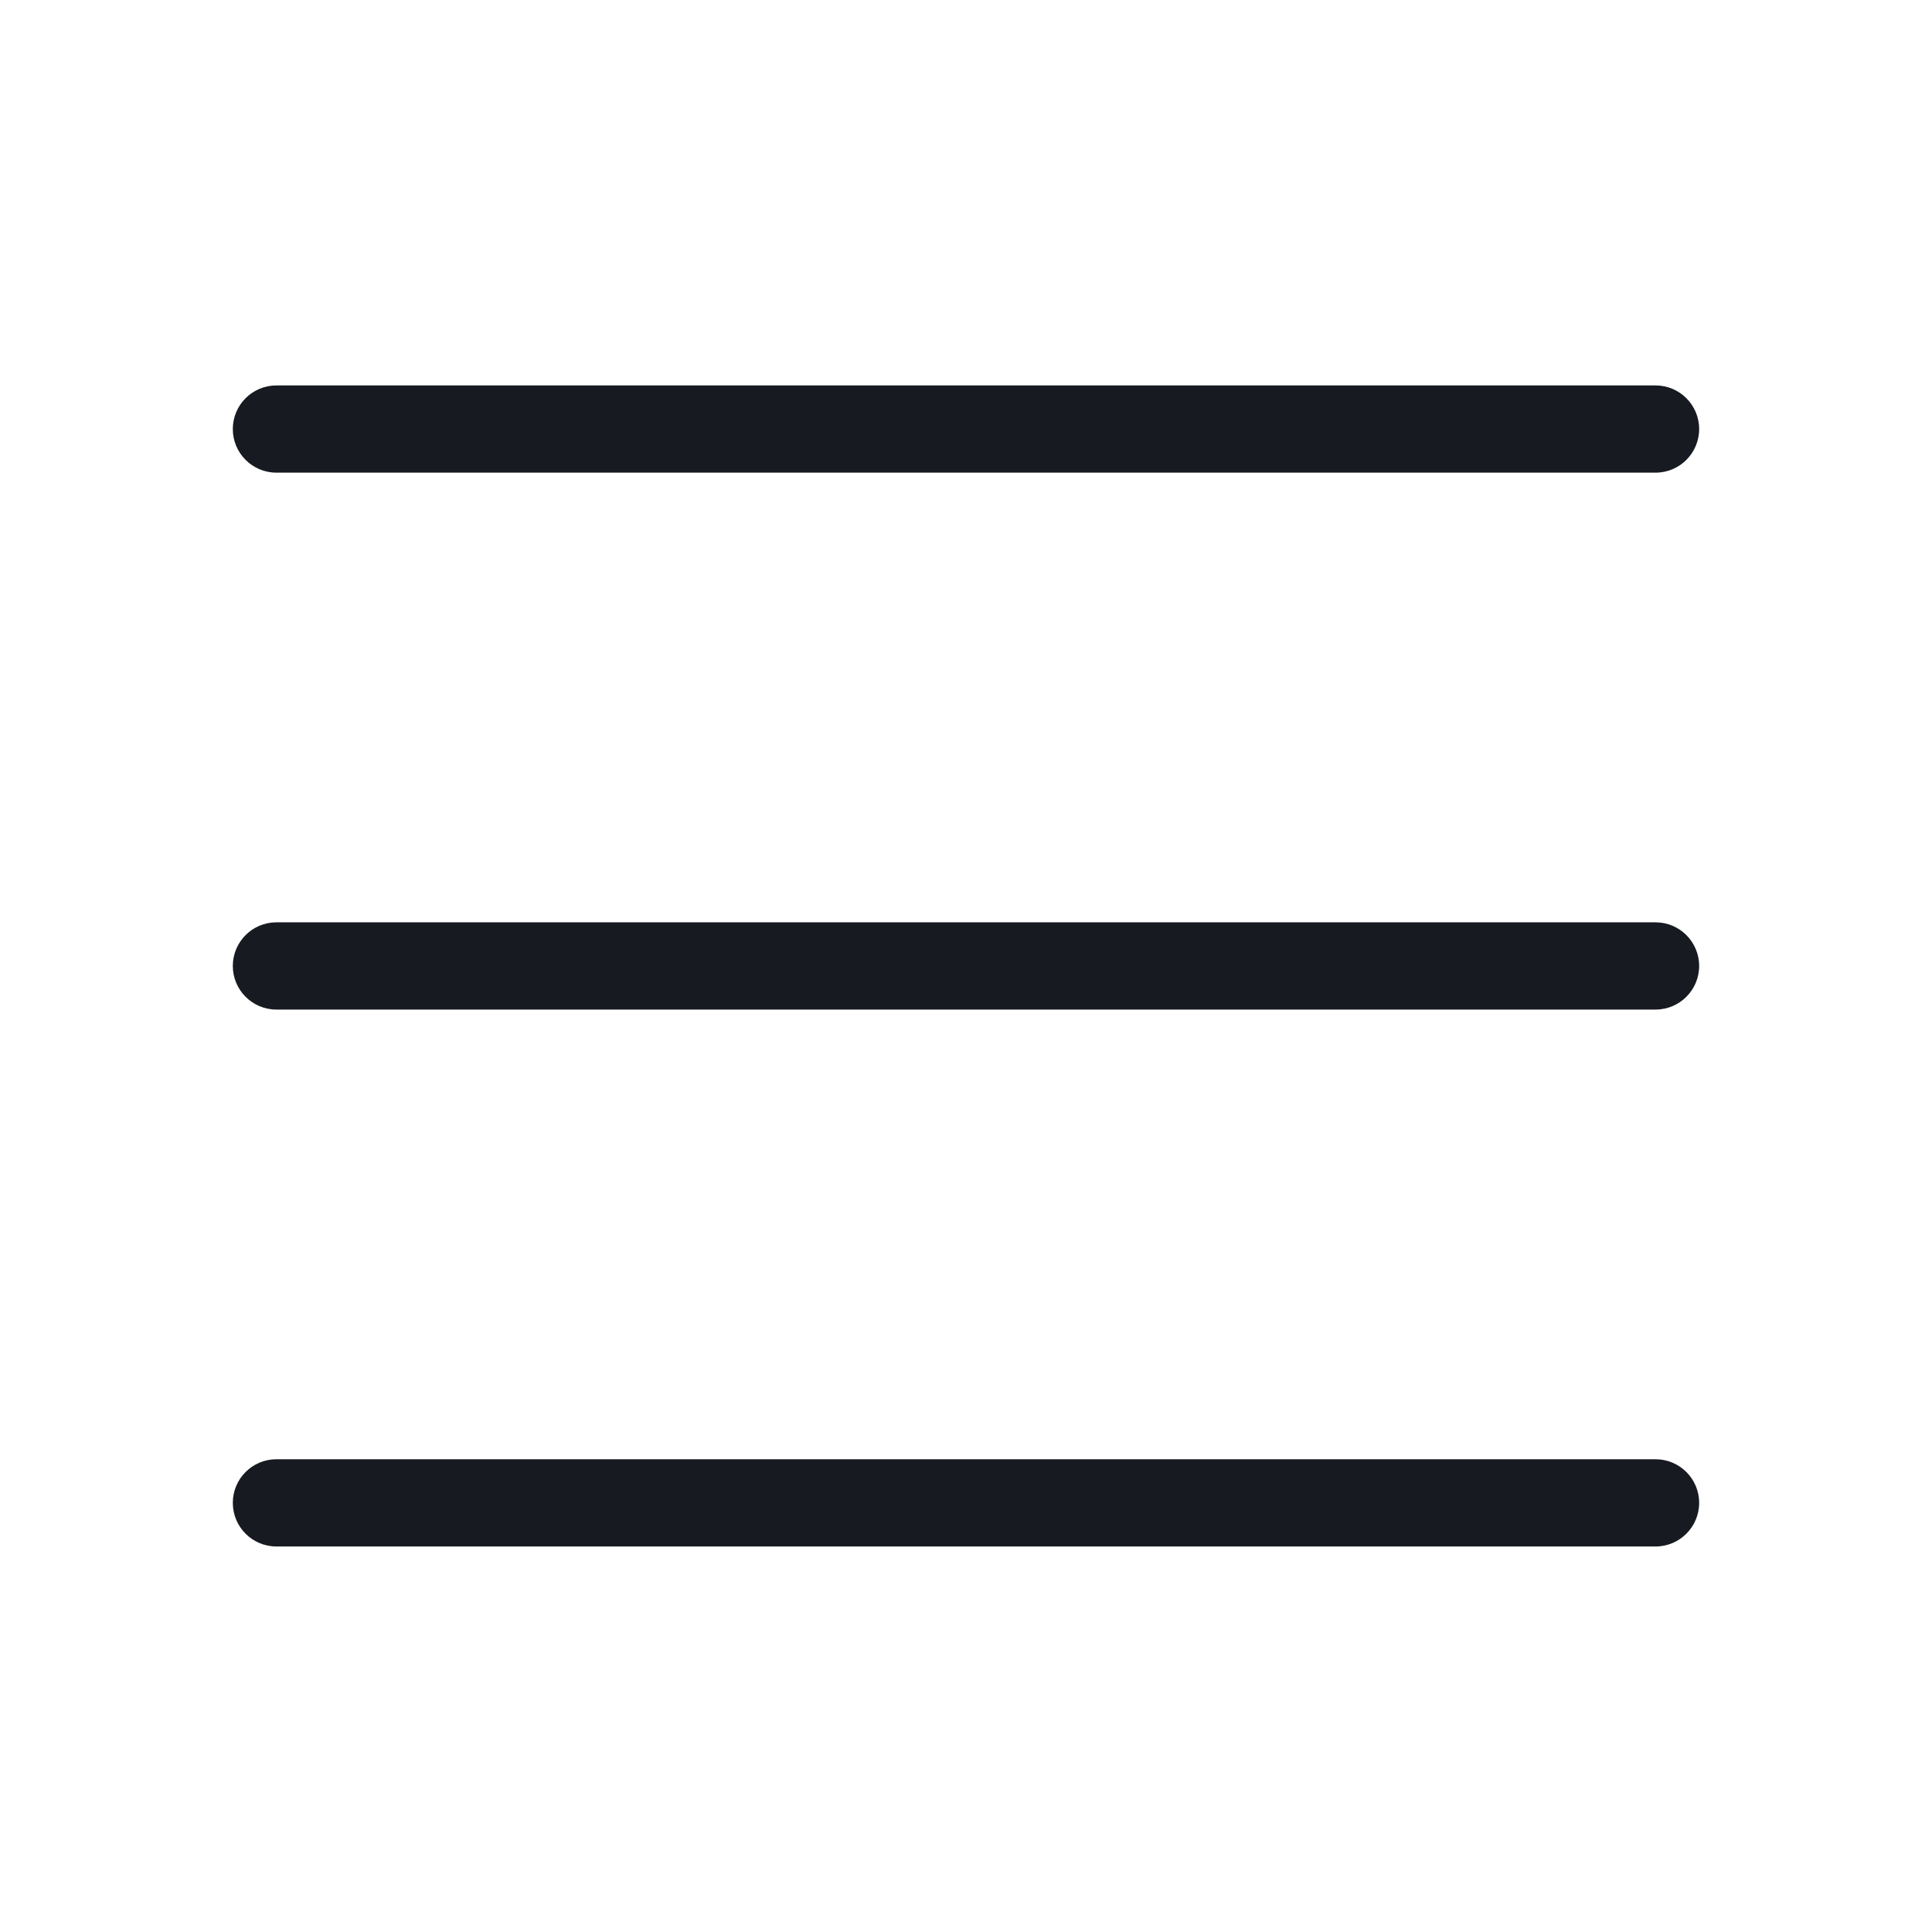 <svg xmlns="http://www.w3.org/2000/svg" xmlns:xlink="http://www.w3.org/1999/xlink" width="500" viewBox="0 0 375 375" height="500" preserveAspectRatio="xMidYMid meet"><defs><g></g><clipPath id="be0b8f2d9a"><path d="M 45.188 74.812 L 329.805 74.812 L 329.805 91.996 L 45.188 91.996 Z M 45.188 74.812 " clip-rule="nonzero"></path></clipPath><clipPath id="2edf7ddb8e"><path d="M 45.188 179 L 329.805 179 L 329.805 196 L 45.188 196 Z M 45.188 179 " clip-rule="nonzero"></path></clipPath><clipPath id="52a4cafc8d"><path d="M 45.188 283.086 L 329.805 283.086 L 329.805 300.172 L 45.188 300.172 Z M 45.188 283.086 " clip-rule="nonzero"></path></clipPath><clipPath id="3261f2b1a6"><path d="M 0.199 2 L 4 2 L 4 6 L 0.199 6 Z M 0.199 2 " clip-rule="nonzero"></path></clipPath><clipPath id="99abc2baaf"><path d="M 45 3 L 48.68 3 L 48.68 6 L 45 6 Z M 45 3 " clip-rule="nonzero"></path></clipPath><clipPath id="accb0f59d2"><rect x="0" width="49" y="0" height="8"></rect></clipPath></defs><g clip-path="url(#be0b8f2d9a)"><path fill="#171a20" d="M 321.34 91.742 L 53.652 91.742 C 48.977 91.742 45.188 87.953 45.188 83.277 C 45.188 78.605 48.977 74.812 53.652 74.812 L 321.34 74.812 C 326.016 74.812 329.805 78.605 329.805 83.277 C 329.805 87.953 326.016 91.742 321.34 91.742 " fill-opacity="1" fill-rule="nonzero"></path></g><g clip-path="url(#2edf7ddb8e)"><path fill="#171a20" d="M 321.34 195.957 L 53.652 195.957 C 48.977 195.957 45.188 192.164 45.188 187.492 C 45.188 182.816 48.977 179.023 53.652 179.023 L 321.34 179.023 C 326.016 179.023 329.805 182.816 329.805 187.492 C 329.805 192.164 326.016 195.957 321.34 195.957 " fill-opacity="1" fill-rule="nonzero"></path></g><g clip-path="url(#52a4cafc8d)"><path fill="#171a20" d="M 321.34 300.172 L 53.652 300.172 C 48.977 300.172 45.188 296.379 45.188 291.703 C 45.188 287.031 48.977 283.238 53.652 283.238 L 321.34 283.238 C 326.016 283.238 329.805 287.031 329.805 291.703 C 329.805 296.379 326.016 300.172 321.34 300.172 " fill-opacity="1" fill-rule="nonzero"></path></g><g transform="matrix(1, 0, 0, 1, 163, 288)"><g clip-path="url(#accb0f59d2)"><g clip-path="url(#3261f2b1a6)"><g fill="#171a20" fill-opacity="1"><g transform="translate(0.493, 5.639)"><g><path d="M 2.438 0 L 2.203 -0.781 L 1 -0.781 L 0.75 0 L 0 0 L 1.172 -3.312 L 2.016 -3.312 L 3.188 0 Z M 2.031 -1.375 C 1.812 -2.082 1.688 -2.484 1.656 -2.578 C 1.625 -2.672 1.602 -2.742 1.594 -2.797 C 1.539 -2.609 1.398 -2.133 1.172 -1.375 Z M 2.031 -1.375 "></path></g></g></g></g><g fill="#171a20" fill-opacity="1"><g transform="translate(3.68, 5.639)"><g><path d="M 0.156 1.109 C -0.02 1.109 -0.172 1.086 -0.297 1.047 L -0.297 0.516 C -0.191 0.547 -0.082 0.562 0.031 0.562 C 0.145 0.562 0.227 0.523 0.281 0.453 C 0.332 0.391 0.359 0.297 0.359 0.172 L 0.359 -2.531 L 1.047 -2.531 L 1.047 0.266 C 1.047 0.535 0.969 0.742 0.812 0.891 C 0.656 1.035 0.438 1.109 0.156 1.109 Z M 0.328 -3.172 C 0.328 -3.398 0.453 -3.516 0.703 -3.516 C 0.953 -3.516 1.078 -3.398 1.078 -3.172 C 1.078 -3.066 1.047 -2.984 0.984 -2.922 C 0.922 -2.867 0.828 -2.844 0.703 -2.844 C 0.453 -2.844 0.328 -2.953 0.328 -3.172 Z M 0.328 -3.172 "></path></g></g></g><g fill="#171a20" fill-opacity="1"><g transform="translate(5.089, 5.639)"><g><path d="M 0.906 -1.266 C 0.906 -1.016 0.945 -0.828 1.031 -0.703 C 1.113 -0.578 1.25 -0.516 1.438 -0.516 C 1.613 -0.516 1.742 -0.578 1.828 -0.703 C 1.91 -0.828 1.953 -1.016 1.953 -1.266 C 1.953 -1.516 1.91 -1.703 1.828 -1.828 C 1.742 -1.953 1.609 -2.016 1.422 -2.016 C 1.242 -2.016 1.113 -1.953 1.031 -1.828 C 0.945 -1.703 0.906 -1.516 0.906 -1.266 Z M 2.656 -1.266 C 2.656 -0.859 2.547 -0.535 2.328 -0.297 C 2.109 -0.066 1.805 0.047 1.422 0.047 C 1.18 0.047 0.969 -0.004 0.781 -0.109 C 0.594 -0.211 0.445 -0.363 0.344 -0.562 C 0.25 -0.77 0.203 -1.004 0.203 -1.266 C 0.203 -1.68 0.312 -2.004 0.531 -2.234 C 0.75 -2.461 1.051 -2.578 1.438 -2.578 C 1.676 -2.578 1.891 -2.52 2.078 -2.406 C 2.266 -2.301 2.406 -2.148 2.5 -1.953 C 2.602 -1.766 2.656 -1.535 2.656 -1.266 Z M 2.656 -1.266 "></path></g></g></g><g fill="#171a20" fill-opacity="1"><g transform="translate(7.949, 5.639)"><g><path d="M 2.156 0 L 2.062 -0.328 L 2.016 -0.328 C 1.941 -0.203 1.836 -0.109 1.703 -0.047 C 1.566 0.016 1.414 0.047 1.25 0.047 C 0.945 0.047 0.719 -0.031 0.562 -0.188 C 0.414 -0.352 0.344 -0.582 0.344 -0.875 L 0.344 -2.531 L 1.031 -2.531 L 1.031 -1.047 C 1.031 -0.867 1.062 -0.734 1.125 -0.641 C 1.195 -0.547 1.301 -0.5 1.438 -0.5 C 1.633 -0.5 1.773 -0.562 1.859 -0.688 C 1.941 -0.82 1.984 -1.039 1.984 -1.344 L 1.984 -2.531 L 2.672 -2.531 L 2.672 0 Z M 2.156 0 "></path></g></g></g><g fill="#171a20" fill-opacity="1"><g transform="translate(10.984, 5.639)"><g><path d="M 1.422 -0.5 C 1.547 -0.5 1.691 -0.523 1.859 -0.578 L 1.859 -0.062 C 1.68 0.008 1.469 0.047 1.219 0.047 C 0.945 0.047 0.75 -0.02 0.625 -0.156 C 0.5 -0.301 0.438 -0.516 0.438 -0.797 L 0.438 -2 L 0.109 -2 L 0.109 -2.297 L 0.484 -2.531 L 0.688 -3.062 L 1.125 -3.062 L 1.125 -2.531 L 1.828 -2.531 L 1.828 -2 L 1.125 -2 L 1.125 -0.797 C 1.125 -0.691 1.148 -0.613 1.203 -0.562 C 1.266 -0.52 1.336 -0.5 1.422 -0.5 Z M 1.422 -0.5 "></path></g></g></g><g fill="#171a20" fill-opacity="1"><g transform="translate(12.989, 5.639)"><g><path d="M 1.406 -2.078 C 1.258 -2.078 1.145 -2.031 1.062 -1.938 C 0.977 -1.844 0.93 -1.711 0.922 -1.547 L 1.891 -1.547 C 1.891 -1.711 1.844 -1.844 1.75 -1.938 C 1.664 -2.031 1.551 -2.078 1.406 -2.078 Z M 1.5 0.047 C 1.094 0.047 0.773 -0.062 0.547 -0.281 C 0.316 -0.508 0.203 -0.832 0.203 -1.25 C 0.203 -1.664 0.305 -1.988 0.516 -2.219 C 0.734 -2.457 1.031 -2.578 1.406 -2.578 C 1.758 -2.578 2.035 -2.473 2.234 -2.266 C 2.43 -2.066 2.531 -1.785 2.531 -1.422 L 2.531 -1.094 L 0.906 -1.094 C 0.914 -0.895 0.973 -0.738 1.078 -0.625 C 1.18 -0.52 1.332 -0.469 1.531 -0.469 C 1.688 -0.469 1.832 -0.484 1.969 -0.516 C 2.102 -0.547 2.242 -0.598 2.391 -0.672 L 2.391 -0.141 C 2.266 -0.078 2.133 -0.031 2 0 C 1.863 0.031 1.695 0.047 1.5 0.047 Z M 1.5 0.047 "></path></g></g></g><g fill="#171a20" fill-opacity="1"><g transform="translate(15.717, 5.639)"><g><path d="M 1.766 -2.578 C 1.859 -2.578 1.938 -2.566 2 -2.547 L 1.953 -1.906 C 1.898 -1.914 1.832 -1.922 1.75 -1.922 C 1.531 -1.922 1.359 -1.863 1.234 -1.75 C 1.109 -1.645 1.047 -1.488 1.047 -1.281 L 1.047 0 L 0.359 0 L 0.359 -2.531 L 0.891 -2.531 L 0.984 -2.094 L 1.016 -2.094 C 1.098 -2.238 1.203 -2.352 1.328 -2.438 C 1.461 -2.531 1.609 -2.578 1.766 -2.578 Z M 1.766 -2.578 "></path></g></g></g><g fill="#171a20" fill-opacity="1"><g transform="translate(17.815, 5.639)"><g></g></g></g><g fill="#171a20" fill-opacity="1"><g transform="translate(19.014, 5.639)"><g><path d="M 2.156 0 L 2.062 -0.328 L 2.016 -0.328 C 1.941 -0.203 1.836 -0.109 1.703 -0.047 C 1.566 0.016 1.414 0.047 1.25 0.047 C 0.945 0.047 0.719 -0.031 0.562 -0.188 C 0.414 -0.352 0.344 -0.582 0.344 -0.875 L 0.344 -2.531 L 1.031 -2.531 L 1.031 -1.047 C 1.031 -0.867 1.062 -0.734 1.125 -0.641 C 1.195 -0.547 1.301 -0.5 1.438 -0.5 C 1.633 -0.5 1.773 -0.562 1.859 -0.688 C 1.941 -0.82 1.984 -1.039 1.984 -1.344 L 1.984 -2.531 L 2.672 -2.531 L 2.672 0 Z M 2.156 0 "></path></g></g></g><g fill="#171a20" fill-opacity="1"><g transform="translate(22.05, 5.639)"><g><path d="M 2.688 0 L 2 0 L 2 -1.469 C 2 -1.656 1.969 -1.789 1.906 -1.875 C 1.844 -1.969 1.738 -2.016 1.594 -2.016 C 1.406 -2.016 1.266 -1.953 1.172 -1.828 C 1.086 -1.703 1.047 -1.488 1.047 -1.188 L 1.047 0 L 0.359 0 L 0.359 -2.531 L 0.891 -2.531 L 0.984 -2.203 L 1.016 -2.203 C 1.098 -2.328 1.203 -2.422 1.328 -2.484 C 1.461 -2.547 1.617 -2.578 1.797 -2.578 C 2.086 -2.578 2.305 -2.492 2.453 -2.328 C 2.609 -2.172 2.688 -1.941 2.688 -1.641 Z M 2.688 0 "></path></g></g></g><g fill="#171a20" fill-opacity="1"><g transform="translate(25.085, 5.639)"><g></g></g></g><g fill="#171a20" fill-opacity="1"><g transform="translate(26.285, 5.639)"><g><path d="M 2.125 -0.75 C 2.125 -0.488 2.031 -0.289 1.844 -0.156 C 1.664 -0.02 1.398 0.047 1.047 0.047 C 0.859 0.047 0.695 0.031 0.562 0 C 0.438 -0.02 0.32 -0.055 0.219 -0.109 L 0.219 -0.672 C 0.344 -0.609 0.484 -0.555 0.641 -0.516 C 0.805 -0.473 0.945 -0.453 1.062 -0.453 C 1.312 -0.453 1.438 -0.523 1.438 -0.672 C 1.438 -0.723 1.422 -0.766 1.391 -0.797 C 1.359 -0.836 1.301 -0.879 1.219 -0.922 C 1.133 -0.961 1.023 -1.016 0.891 -1.078 C 0.703 -1.148 0.562 -1.223 0.469 -1.297 C 0.375 -1.367 0.305 -1.445 0.266 -1.531 C 0.223 -1.625 0.203 -1.738 0.203 -1.875 C 0.203 -2.094 0.289 -2.266 0.469 -2.391 C 0.645 -2.516 0.891 -2.578 1.203 -2.578 C 1.516 -2.578 1.812 -2.508 2.094 -2.375 L 1.891 -1.875 C 1.766 -1.926 1.645 -1.969 1.531 -2 C 1.426 -2.039 1.316 -2.062 1.203 -2.062 C 0.992 -2.062 0.891 -2.004 0.891 -1.891 C 0.891 -1.828 0.922 -1.773 0.984 -1.734 C 1.055 -1.691 1.203 -1.625 1.422 -1.531 C 1.617 -1.457 1.758 -1.383 1.844 -1.312 C 1.938 -1.238 2.004 -1.156 2.047 -1.062 C 2.098 -0.977 2.125 -0.875 2.125 -0.75 Z M 2.125 -0.75 "></path></g></g></g><g fill="#171a20" fill-opacity="1"><g transform="translate(28.58, 5.639)"><g><path d="M 0.906 -1.266 C 0.906 -1.016 0.945 -0.828 1.031 -0.703 C 1.113 -0.578 1.25 -0.516 1.438 -0.516 C 1.613 -0.516 1.742 -0.578 1.828 -0.703 C 1.91 -0.828 1.953 -1.016 1.953 -1.266 C 1.953 -1.516 1.91 -1.703 1.828 -1.828 C 1.742 -1.953 1.609 -2.016 1.422 -2.016 C 1.242 -2.016 1.113 -1.953 1.031 -1.828 C 0.945 -1.703 0.906 -1.516 0.906 -1.266 Z M 2.656 -1.266 C 2.656 -0.859 2.547 -0.535 2.328 -0.297 C 2.109 -0.066 1.805 0.047 1.422 0.047 C 1.18 0.047 0.969 -0.004 0.781 -0.109 C 0.594 -0.211 0.445 -0.363 0.344 -0.562 C 0.25 -0.77 0.203 -1.004 0.203 -1.266 C 0.203 -1.68 0.312 -2.004 0.531 -2.234 C 0.75 -2.461 1.051 -2.578 1.438 -2.578 C 1.676 -2.578 1.891 -2.52 2.078 -2.406 C 2.266 -2.301 2.406 -2.148 2.5 -1.953 C 2.602 -1.766 2.656 -1.535 2.656 -1.266 Z M 2.656 -1.266 "></path></g></g></g><g fill="#171a20" fill-opacity="1"><g transform="translate(31.44, 5.639)"><g><path d="M 2.156 0 L 2.062 -0.328 L 2.016 -0.328 C 1.941 -0.203 1.836 -0.109 1.703 -0.047 C 1.566 0.016 1.414 0.047 1.25 0.047 C 0.945 0.047 0.719 -0.031 0.562 -0.188 C 0.414 -0.352 0.344 -0.582 0.344 -0.875 L 0.344 -2.531 L 1.031 -2.531 L 1.031 -1.047 C 1.031 -0.867 1.062 -0.734 1.125 -0.641 C 1.195 -0.547 1.301 -0.5 1.438 -0.5 C 1.633 -0.5 1.773 -0.562 1.859 -0.688 C 1.941 -0.82 1.984 -1.039 1.984 -1.344 L 1.984 -2.531 L 2.672 -2.531 L 2.672 0 Z M 2.156 0 "></path></g></g></g><g fill="#171a20" fill-opacity="1"><g transform="translate(34.475, 5.639)"><g><path d="M 2.125 -0.75 C 2.125 -0.488 2.031 -0.289 1.844 -0.156 C 1.664 -0.02 1.398 0.047 1.047 0.047 C 0.859 0.047 0.695 0.031 0.562 0 C 0.438 -0.02 0.32 -0.055 0.219 -0.109 L 0.219 -0.672 C 0.344 -0.609 0.484 -0.555 0.641 -0.516 C 0.805 -0.473 0.945 -0.453 1.062 -0.453 C 1.312 -0.453 1.438 -0.523 1.438 -0.672 C 1.438 -0.723 1.422 -0.766 1.391 -0.797 C 1.359 -0.836 1.301 -0.879 1.219 -0.922 C 1.133 -0.961 1.023 -1.016 0.891 -1.078 C 0.703 -1.148 0.562 -1.223 0.469 -1.297 C 0.375 -1.367 0.305 -1.445 0.266 -1.531 C 0.223 -1.625 0.203 -1.738 0.203 -1.875 C 0.203 -2.094 0.289 -2.266 0.469 -2.391 C 0.645 -2.516 0.891 -2.578 1.203 -2.578 C 1.516 -2.578 1.812 -2.508 2.094 -2.375 L 1.891 -1.875 C 1.766 -1.926 1.645 -1.969 1.531 -2 C 1.426 -2.039 1.316 -2.062 1.203 -2.062 C 0.992 -2.062 0.891 -2.004 0.891 -1.891 C 0.891 -1.828 0.922 -1.773 0.984 -1.734 C 1.055 -1.691 1.203 -1.625 1.422 -1.531 C 1.617 -1.457 1.758 -1.383 1.844 -1.312 C 1.938 -1.238 2.004 -1.156 2.047 -1.062 C 2.098 -0.977 2.125 -0.875 2.125 -0.75 Z M 2.125 -0.75 "></path></g></g></g><g fill="#171a20" fill-opacity="1"><g transform="translate(36.771, 5.639)"><g><path d="M 0.141 -0.953 L 0.141 -1.516 L 1.344 -1.516 L 1.344 -0.953 Z M 0.141 -0.953 "></path></g></g></g><g fill="#171a20" fill-opacity="1"><g transform="translate(38.257, 5.639)"><g><path d="M 1.422 -0.5 C 1.547 -0.5 1.691 -0.523 1.859 -0.578 L 1.859 -0.062 C 1.68 0.008 1.469 0.047 1.219 0.047 C 0.945 0.047 0.75 -0.02 0.625 -0.156 C 0.5 -0.301 0.438 -0.516 0.438 -0.797 L 0.438 -2 L 0.109 -2 L 0.109 -2.297 L 0.484 -2.531 L 0.688 -3.062 L 1.125 -3.062 L 1.125 -2.531 L 1.828 -2.531 L 1.828 -2 L 1.125 -2 L 1.125 -0.797 C 1.125 -0.691 1.148 -0.613 1.203 -0.562 C 1.266 -0.52 1.336 -0.5 1.422 -0.5 Z M 1.422 -0.5 "></path></g></g></g><g fill="#171a20" fill-opacity="1"><g transform="translate(40.262, 5.639)"><g><path d="M 0.328 -3.172 C 0.328 -3.398 0.453 -3.516 0.703 -3.516 C 0.953 -3.516 1.078 -3.398 1.078 -3.172 C 1.078 -3.066 1.047 -2.984 0.984 -2.922 C 0.922 -2.867 0.828 -2.844 0.703 -2.844 C 0.453 -2.844 0.328 -2.953 0.328 -3.172 Z M 1.047 0 L 0.359 0 L 0.359 -2.531 L 1.047 -2.531 Z M 1.047 0 "></path></g></g></g><g fill="#171a20" fill-opacity="1"><g transform="translate(41.671, 5.639)"><g><path d="M 1.422 -0.5 C 1.547 -0.5 1.691 -0.523 1.859 -0.578 L 1.859 -0.062 C 1.68 0.008 1.469 0.047 1.219 0.047 C 0.945 0.047 0.75 -0.02 0.625 -0.156 C 0.5 -0.301 0.438 -0.516 0.438 -0.797 L 0.438 -2 L 0.109 -2 L 0.109 -2.297 L 0.484 -2.531 L 0.688 -3.062 L 1.125 -3.062 L 1.125 -2.531 L 1.828 -2.531 L 1.828 -2 L 1.125 -2 L 1.125 -0.797 C 1.125 -0.691 1.148 -0.613 1.203 -0.562 C 1.266 -0.52 1.336 -0.5 1.422 -0.5 Z M 1.422 -0.5 "></path></g></g></g><g fill="#171a20" fill-opacity="1"><g transform="translate(43.676, 5.639)"><g><path d="M 1.766 -2.578 C 1.859 -2.578 1.938 -2.566 2 -2.547 L 1.953 -1.906 C 1.898 -1.914 1.832 -1.922 1.75 -1.922 C 1.531 -1.922 1.359 -1.863 1.234 -1.75 C 1.109 -1.645 1.047 -1.488 1.047 -1.281 L 1.047 0 L 0.359 0 L 0.359 -2.531 L 0.891 -2.531 L 0.984 -2.094 L 1.016 -2.094 C 1.098 -2.238 1.203 -2.352 1.328 -2.438 C 1.461 -2.531 1.609 -2.578 1.766 -2.578 Z M 1.766 -2.578 "></path></g></g></g><g clip-path="url(#99abc2baaf)"><g fill="#171a20" fill-opacity="1"><g transform="translate(45.773, 5.639)"><g><path d="M 1.406 -2.078 C 1.258 -2.078 1.145 -2.031 1.062 -1.938 C 0.977 -1.844 0.93 -1.711 0.922 -1.547 L 1.891 -1.547 C 1.891 -1.711 1.844 -1.844 1.75 -1.938 C 1.664 -2.031 1.551 -2.078 1.406 -2.078 Z M 1.5 0.047 C 1.094 0.047 0.773 -0.062 0.547 -0.281 C 0.316 -0.508 0.203 -0.832 0.203 -1.25 C 0.203 -1.664 0.305 -1.988 0.516 -2.219 C 0.734 -2.457 1.031 -2.578 1.406 -2.578 C 1.758 -2.578 2.035 -2.473 2.234 -2.266 C 2.43 -2.066 2.531 -1.785 2.531 -1.422 L 2.531 -1.094 L 0.906 -1.094 C 0.914 -0.895 0.973 -0.738 1.078 -0.625 C 1.18 -0.52 1.332 -0.469 1.531 -0.469 C 1.688 -0.469 1.832 -0.484 1.969 -0.516 C 2.102 -0.547 2.242 -0.598 2.391 -0.672 L 2.391 -0.141 C 2.266 -0.078 2.133 -0.031 2 0 C 1.863 0.031 1.695 0.047 1.5 0.047 Z M 1.5 0.047 "></path></g></g></g></g></g></g></svg>